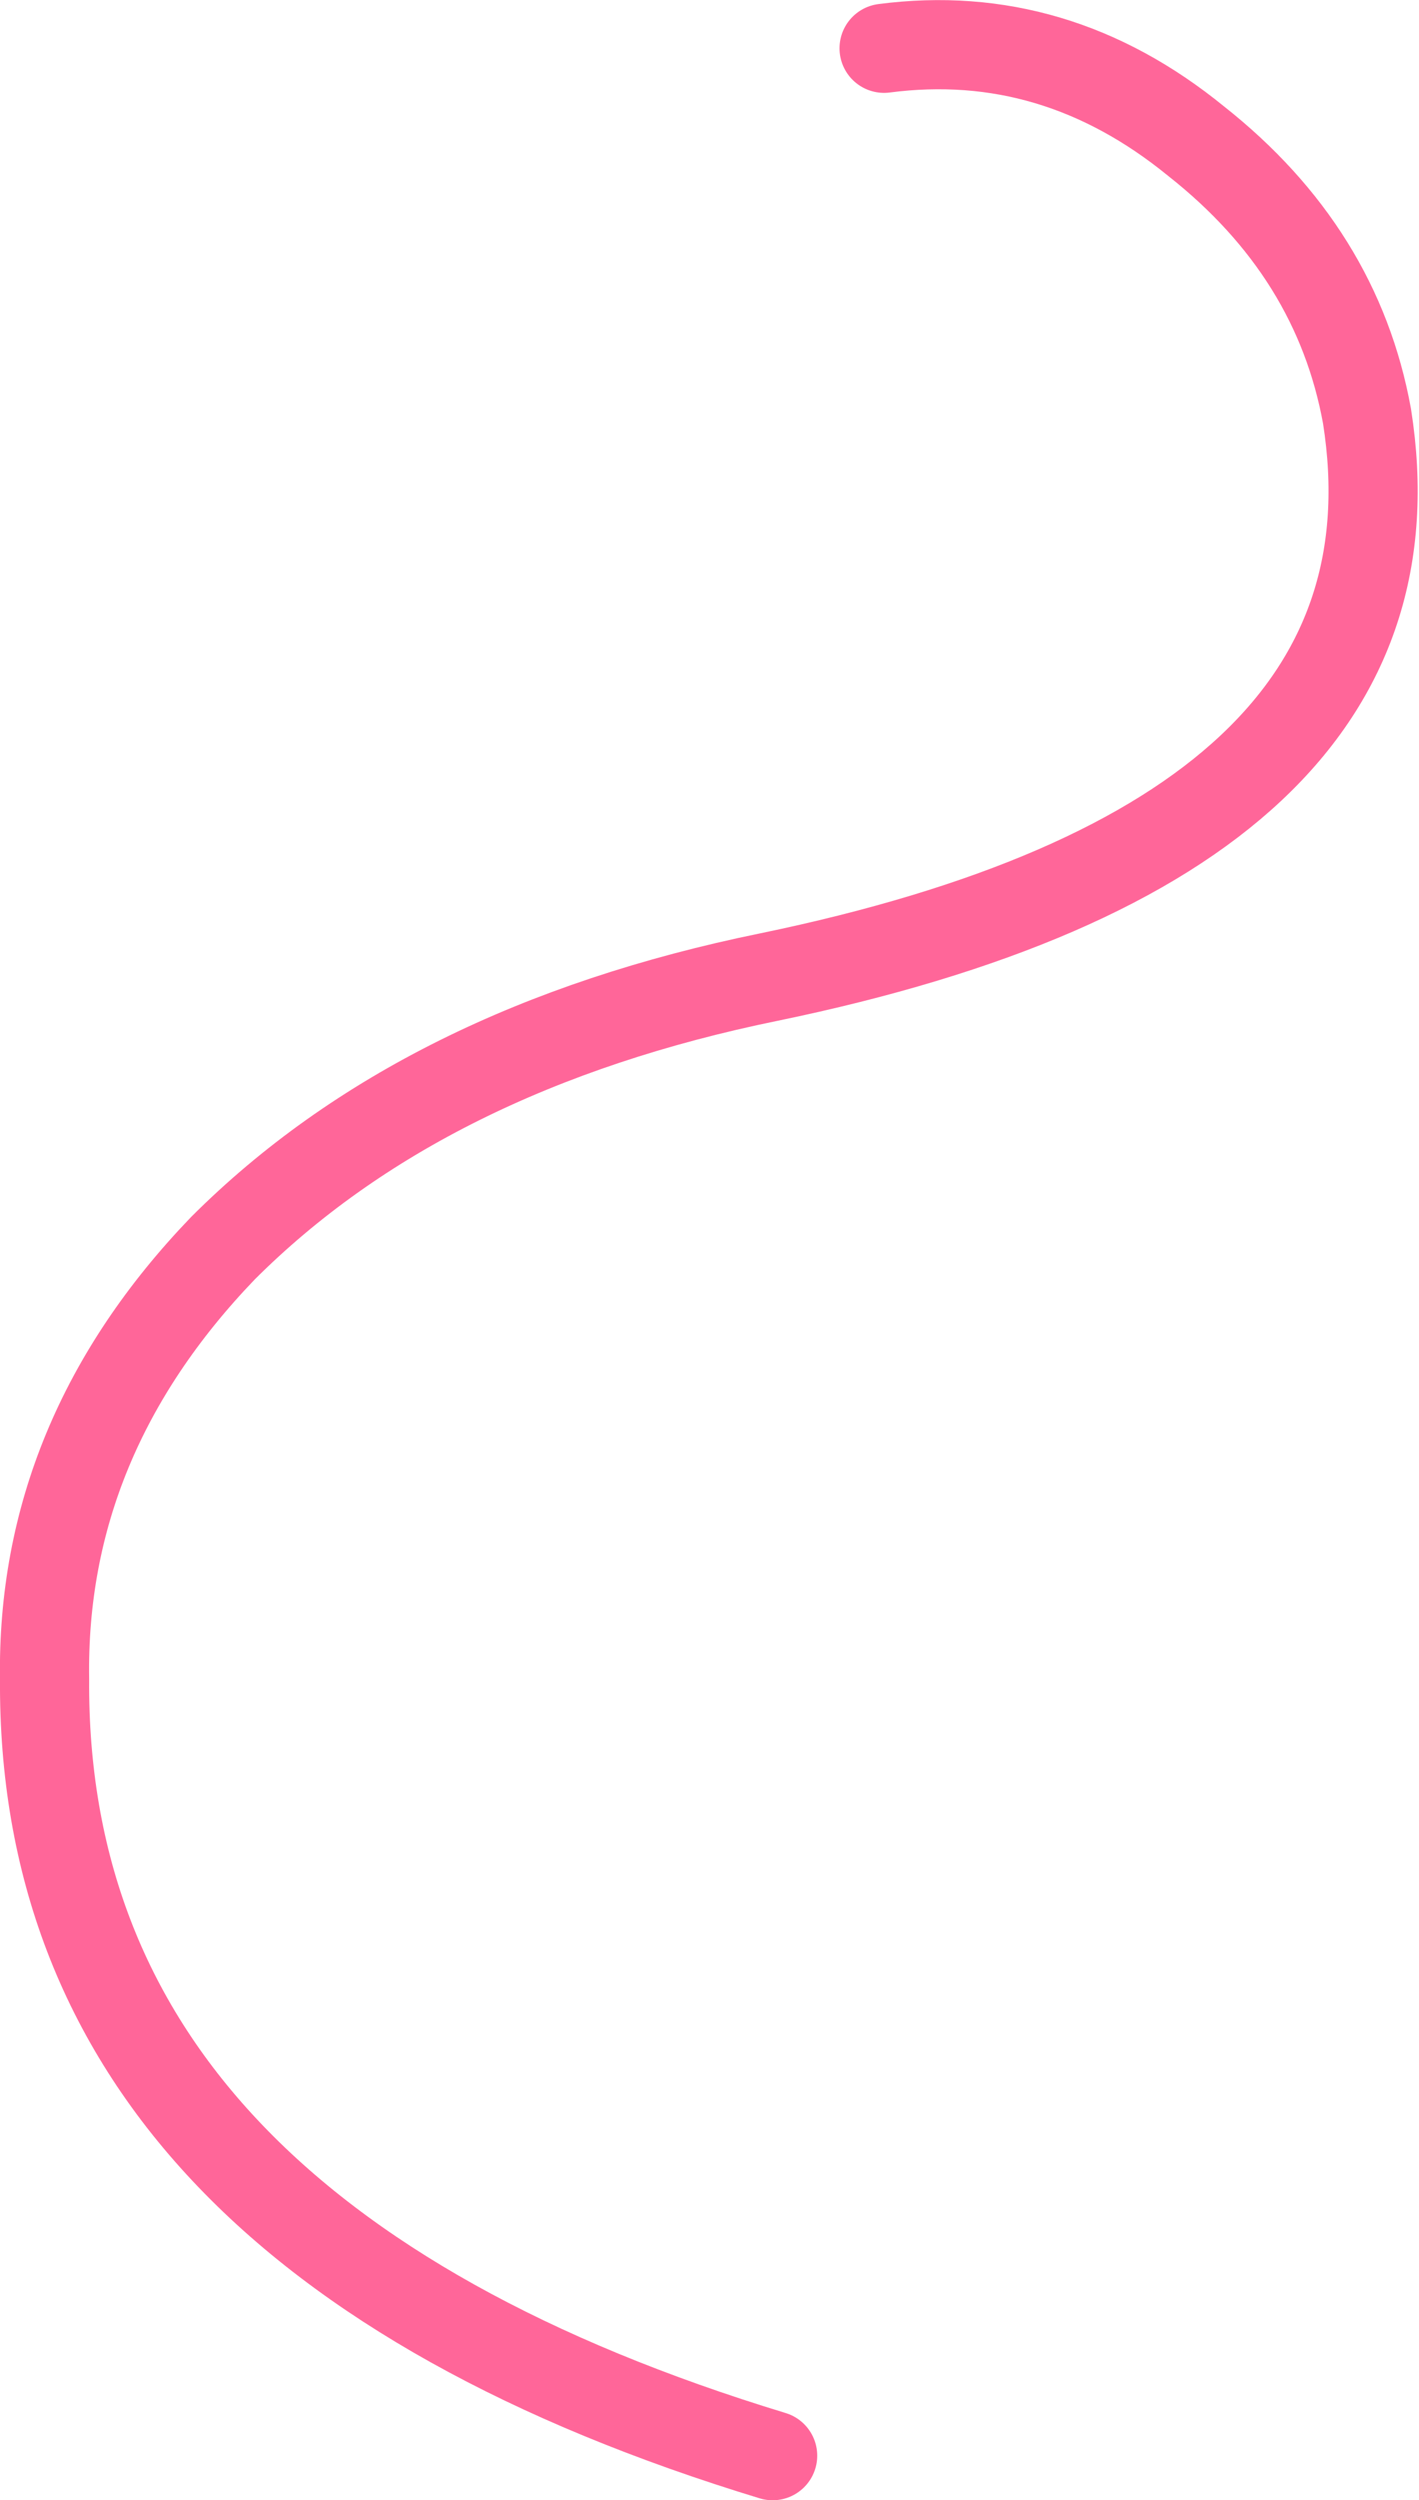 <?xml version="1.0" encoding="UTF-8" standalone="no"?>
<svg xmlns:xlink="http://www.w3.org/1999/xlink" height="33.65px" width="19.1px" xmlns="http://www.w3.org/2000/svg">
  <g transform="matrix(1.0, 0.0, 0.0, 1.0, 1.85, -201.8)">
    <path d="M10.05 202.45 Q12.35 202.15 14.25 203.7 16.15 205.2 16.55 207.4 17.45 213.1 8.5 214.95 3.85 215.9 1.15 218.6 -1.3 221.15 -1.25 224.4 -1.3 231.85 8.55 234.85" fill="none" stroke="#ff6699" stroke-linecap="round" stroke-linejoin="round" stroke-width="1.2"/>
  </g>
</svg>
